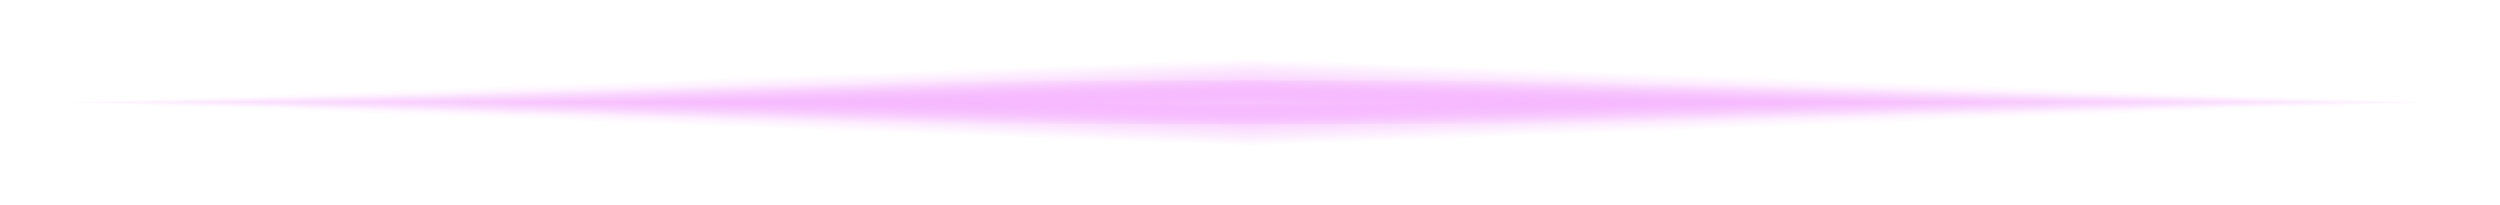 <?xml version="1.0" encoding="UTF-8"?> <svg xmlns="http://www.w3.org/2000/svg" width="171" height="14" viewBox="0 0 171 14" fill="none"><g clip-path="url(#paint0_diamond_269_6607_clip_path)" data-figma-skip-parse="true"><g transform="matrix(0.082 0 0 0.002 85.5 7)"><rect x="0" y="0" width="1012.27" height="1666.67" fill="url(#paint0_diamond_269_6607)" opacity="1" shape-rendering="crispEdges"></rect><rect x="0" y="0" width="1012.27" height="1666.67" transform="scale(1 -1)" fill="url(#paint0_diamond_269_6607)" opacity="1" shape-rendering="crispEdges"></rect><rect x="0" y="0" width="1012.27" height="1666.67" transform="scale(-1 1)" fill="url(#paint0_diamond_269_6607)" opacity="1" shape-rendering="crispEdges"></rect><rect x="0" y="0" width="1012.27" height="1666.67" transform="scale(-1)" fill="url(#paint0_diamond_269_6607)" opacity="1" shape-rendering="crispEdges"></rect></g></g><ellipse cx="85.5" cy="7" rx="81.5" ry="1.5" data-figma-gradient-fill="{&quot;type&quot;:&quot;GRADIENT_DIAMOND&quot;,&quot;stops&quot;:[{&quot;color&quot;:{&quot;r&quot;:0.94755160808563232,&quot;g&quot;:0.61237120628356934,&quot;b&quot;:0.99311900138854980,&quot;a&quot;:1.0},&quot;position&quot;:0.0},{&quot;color&quot;:{&quot;r&quot;:0.94755160808563232,&quot;g&quot;:0.61237120628356934,&quot;b&quot;:0.99311900138854980,&quot;a&quot;:0.0},&quot;position&quot;:1.0}],&quot;stopsVar&quot;:[{&quot;color&quot;:{&quot;r&quot;:0.94755160808563232,&quot;g&quot;:0.61237120628356934,&quot;b&quot;:0.99311900138854980,&quot;a&quot;:1.0},&quot;position&quot;:0.0},{&quot;color&quot;:{&quot;r&quot;:0.94755160808563232,&quot;g&quot;:0.61237120628356934,&quot;b&quot;:0.99311900138854980,&quot;a&quot;:0.0},&quot;position&quot;:1.0}],&quot;transform&quot;:{&quot;m00&quot;:163.0,&quot;m01&quot;:0.0,&quot;m02&quot;:4.0,&quot;m10&quot;:0.0,&quot;m11&quot;:3.0,&quot;m12&quot;:5.50},&quot;opacity&quot;:1.0,&quot;blendMode&quot;:&quot;NORMAL&quot;,&quot;visible&quot;:true}"></ellipse><g filter="url(#filter0_f_269_6607)"><g clip-path="url(#paint1_diamond_269_6607_clip_path)" data-figma-skip-parse="true"><g transform="matrix(0.082 0 0 0.003 85.5 7)"><rect x="0" y="0" width="1012.27" height="1333.33" fill="url(#paint1_diamond_269_6607)" opacity="1" shape-rendering="crispEdges"></rect><rect x="0" y="0" width="1012.27" height="1333.33" transform="scale(1 -1)" fill="url(#paint1_diamond_269_6607)" opacity="1" shape-rendering="crispEdges"></rect><rect x="0" y="0" width="1012.27" height="1333.33" transform="scale(-1 1)" fill="url(#paint1_diamond_269_6607)" opacity="1" shape-rendering="crispEdges"></rect><rect x="0" y="0" width="1012.27" height="1333.33" transform="scale(-1)" fill="url(#paint1_diamond_269_6607)" opacity="1" shape-rendering="crispEdges"></rect></g></g><ellipse cx="85.5" cy="7" rx="81.5" ry="3" data-figma-gradient-fill="{&quot;type&quot;:&quot;GRADIENT_DIAMOND&quot;,&quot;stops&quot;:[{&quot;color&quot;:{&quot;r&quot;:0.97180646657943726,&quot;g&quot;:0.76442307233810425,&quot;b&quot;:1.0,&quot;a&quot;:1.0},&quot;position&quot;:0.0},{&quot;color&quot;:{&quot;r&quot;:0.94755160808563232,&quot;g&quot;:0.61237120628356934,&quot;b&quot;:0.99311900138854980,&quot;a&quot;:0.0},&quot;position&quot;:1.0}],&quot;stopsVar&quot;:[{&quot;color&quot;:{&quot;r&quot;:0.97180646657943726,&quot;g&quot;:0.76442307233810425,&quot;b&quot;:1.0,&quot;a&quot;:1.0},&quot;position&quot;:0.0},{&quot;color&quot;:{&quot;r&quot;:0.94755160808563232,&quot;g&quot;:0.61237120628356934,&quot;b&quot;:0.99311900138854980,&quot;a&quot;:0.0},&quot;position&quot;:1.0}],&quot;transform&quot;:{&quot;m00&quot;:163.0,&quot;m01&quot;:0.0,&quot;m02&quot;:4.0,&quot;m10&quot;:0.0,&quot;m11&quot;:6.0,&quot;m12&quot;:4.0},&quot;opacity&quot;:1.0,&quot;blendMode&quot;:&quot;NORMAL&quot;,&quot;visible&quot;:true}"></ellipse></g><defs><clipPath id="paint0_diamond_269_6607_clip_path"><ellipse cx="85.5" cy="7" rx="81.5" ry="1.5"></ellipse></clipPath><filter id="filter0_f_269_6607" x="0" y="0" width="171" height="14" filterUnits="userSpaceOnUse" color-interpolation-filters="sRGB"><feFlood flood-opacity="0" result="BackgroundImageFix"></feFlood><feBlend mode="normal" in="SourceGraphic" in2="BackgroundImageFix" result="shape"></feBlend><feGaussianBlur stdDeviation="2" result="effect1_foregroundBlur_269_6607"></feGaussianBlur></filter><clipPath id="paint1_diamond_269_6607_clip_path"><ellipse cx="85.5" cy="7" rx="81.5" ry="3"></ellipse></clipPath><linearGradient id="paint0_diamond_269_6607" x1="0" y1="0" x2="500" y2="500" gradientUnits="userSpaceOnUse"><stop stop-color="#F29CFD"></stop><stop offset="1" stop-color="#F29CFD" stop-opacity="0"></stop></linearGradient><linearGradient id="paint1_diamond_269_6607" x1="0" y1="0" x2="500" y2="500" gradientUnits="userSpaceOnUse"><stop stop-color="#F8C3FF"></stop><stop offset="1" stop-color="#F29CFD" stop-opacity="0"></stop></linearGradient></defs></svg> 